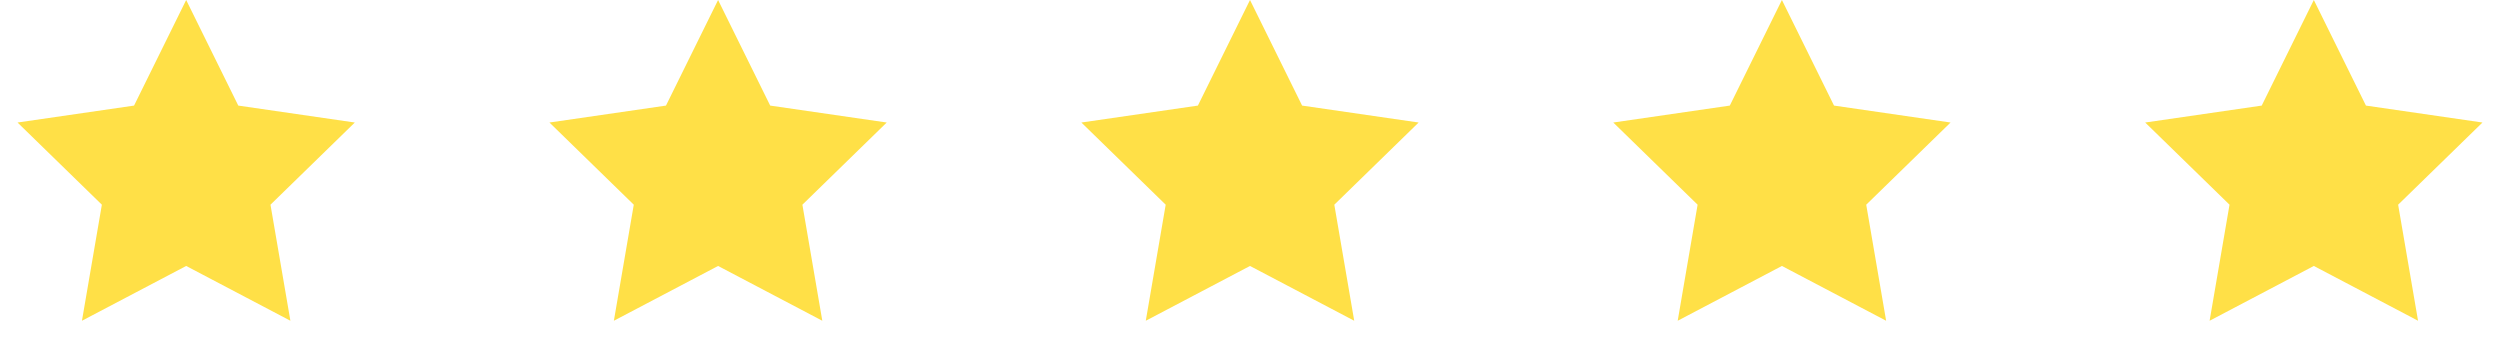 <svg xmlns="http://www.w3.org/2000/svg" width="141" height="20" viewBox="0 0 141 20"><g fill="#FFE047" fill-rule="evenodd" transform="translate(.5)"><polygon points="10 15 4.122 18.09 5.245 11.545 .489 6.91 7.061 5.955 10 0 12.939 5.955 19.511 6.91 14.755 11.545 15.878 18.09"/><polygon points="40 15 34.122 18.09 35.245 11.545 30.489 6.91 37.061 5.955 40 0 42.939 5.955 49.511 6.91 44.755 11.545 45.878 18.09"/><polygon points="70 15 64.122 18.09 65.245 11.545 60.489 6.91 67.061 5.955 70 0 72.939 5.955 79.511 6.91 74.755 11.545 75.878 18.09"/><polygon points="100 15 94.122 18.09 95.245 11.545 90.489 6.91 97.061 5.955 100 0 102.939 5.955 109.511 6.91 104.755 11.545 105.878 18.09"/><polygon points="130 15 124.122 18.09 125.245 11.545 120.489 6.91 127.061 5.955 130 0 132.939 5.955 139.511 6.91 134.755 11.545 135.878 18.09"/></g></svg>